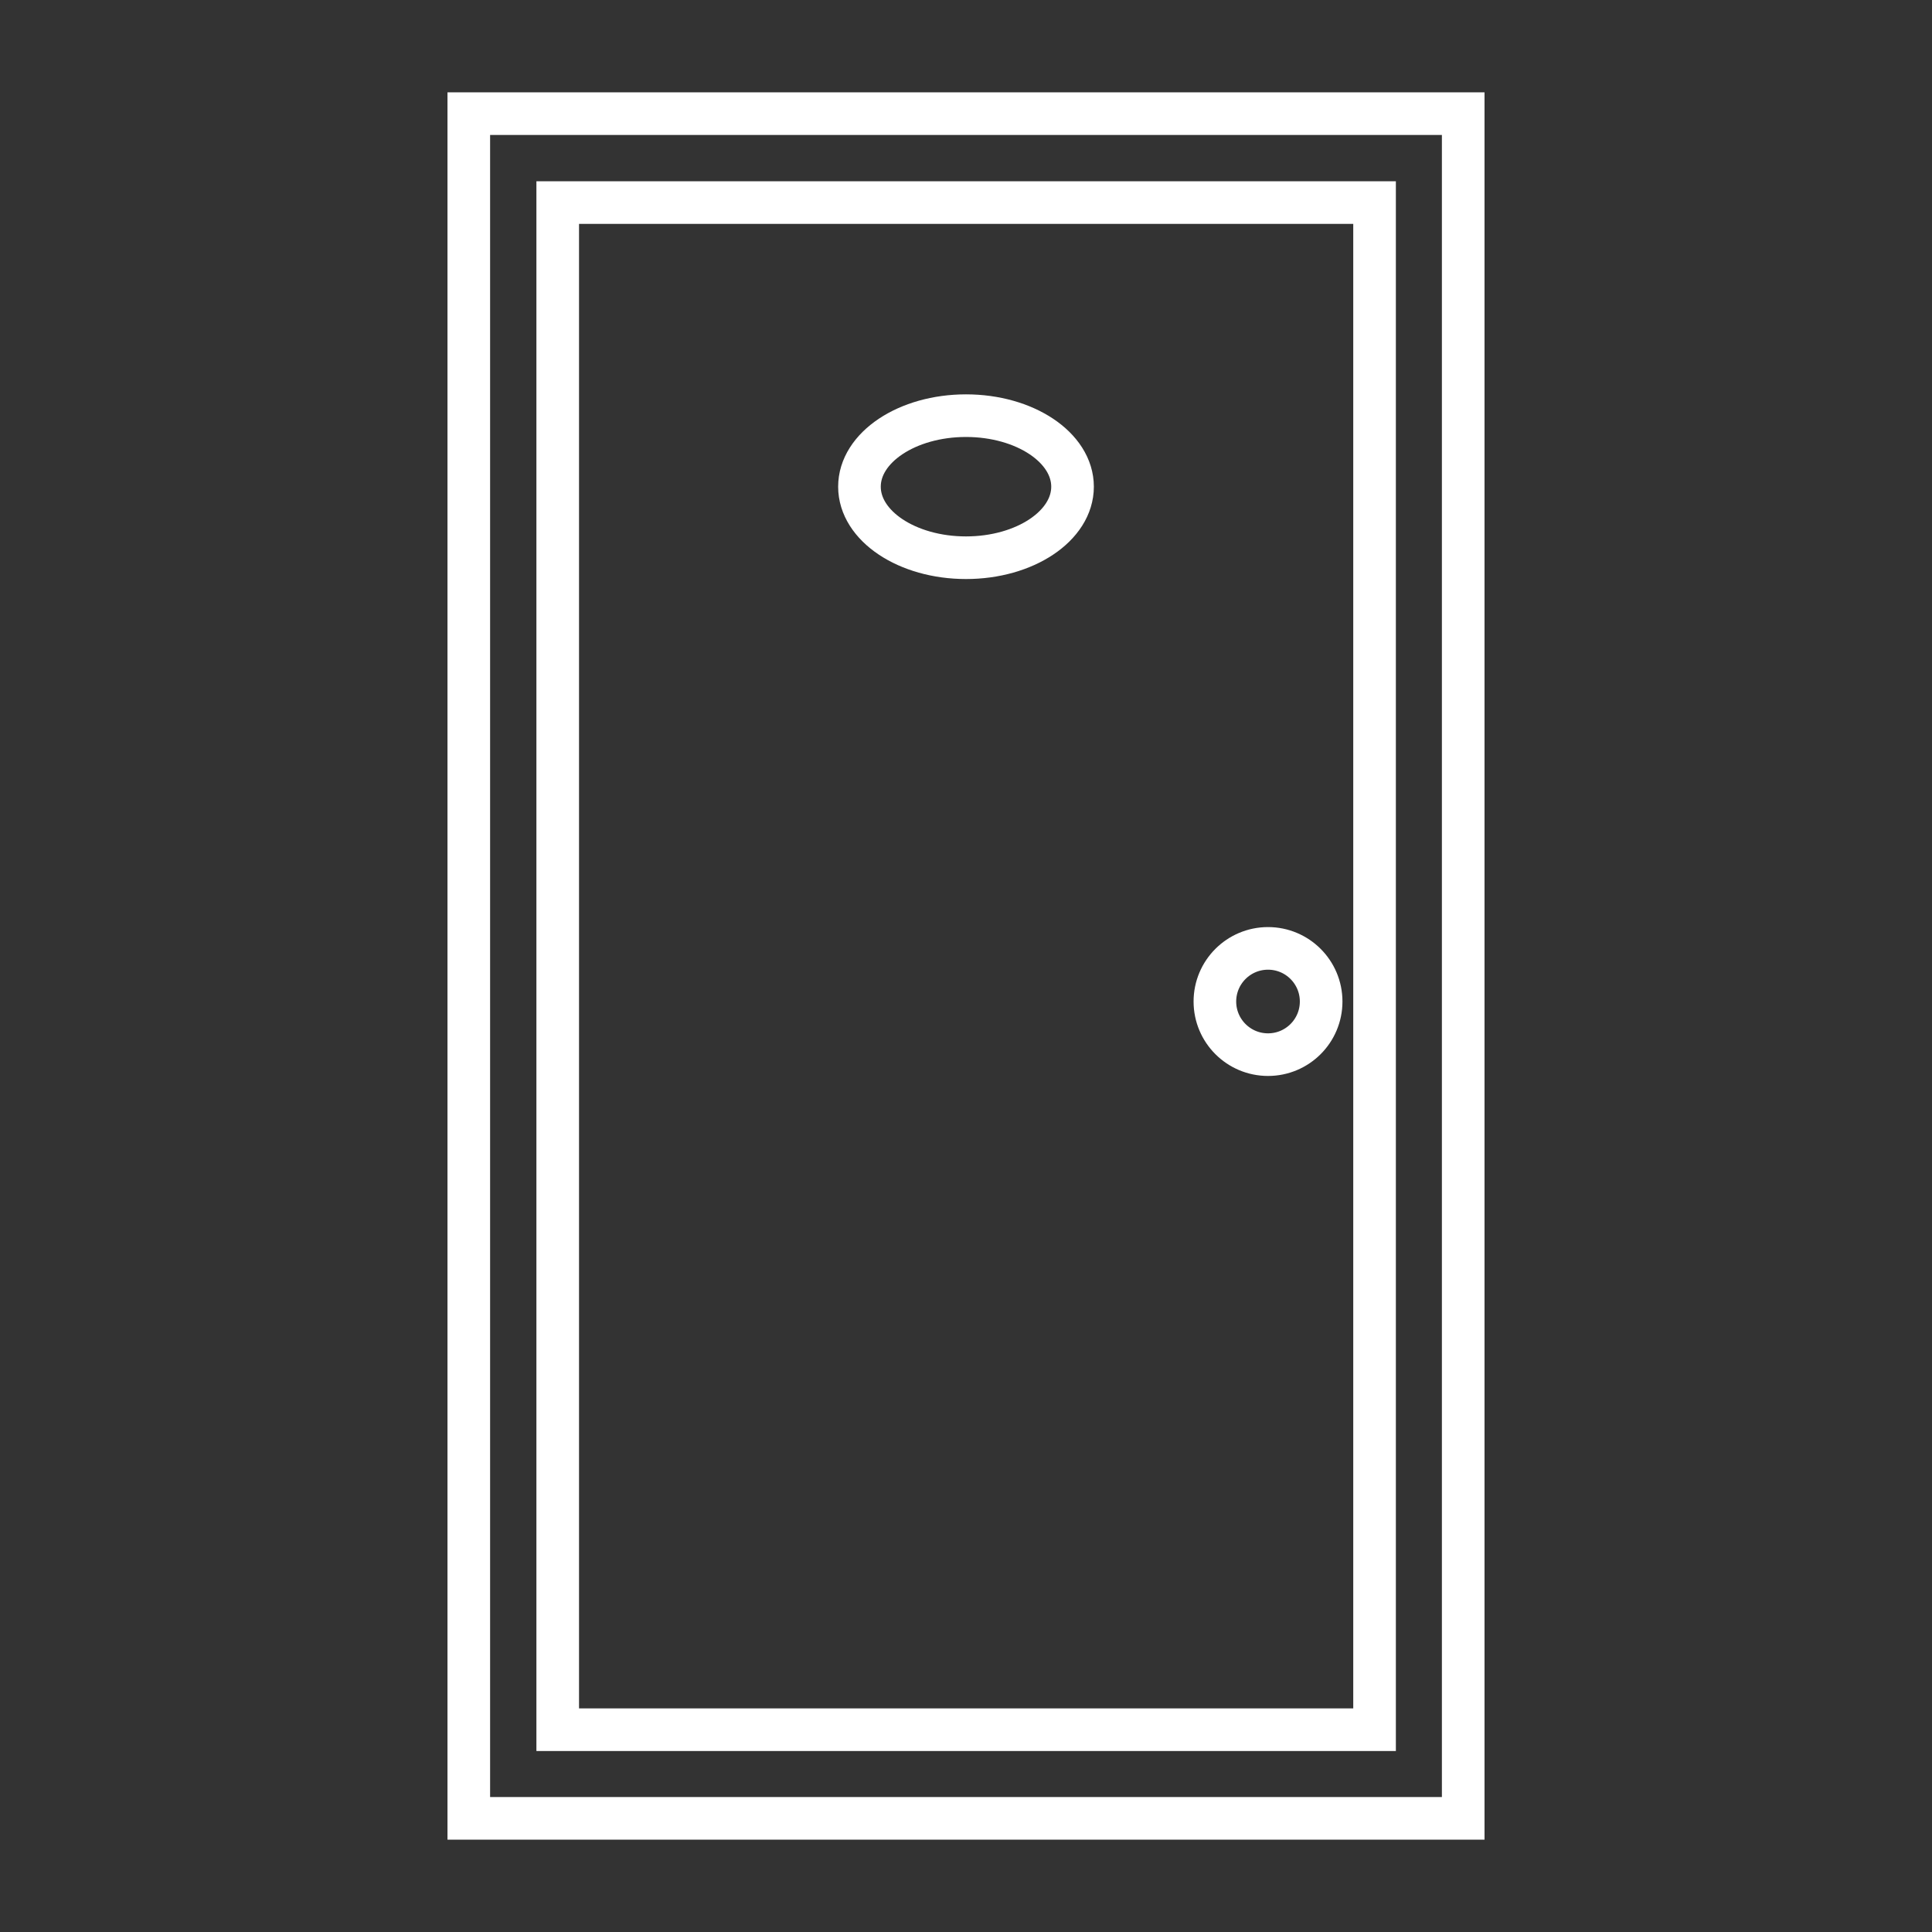 <svg id="Layer_12" data-name="Layer 12" xmlns="http://www.w3.org/2000/svg" viewBox="0 0 68 68"><rect x="0" y="0" width="68" height="68" fill="#333333" stroke="none"/><defs><style>.cls-1{fill:none;stroke:#fff;stroke-miterlimit:10;stroke-width:1.5px;}</style></defs><rect class="cls-1" x="16.5" y="4" width="35" height="60"/><rect class="cls-1" x="19.63" y="7.13" width="28.75" height="53.75"/><ellipse class="cls-1" cx="34" cy="17.13" rx="3.75" ry="2.5"/><circle class="cls-1" cx="44.63" cy="35.25" r="1.87"/></svg>